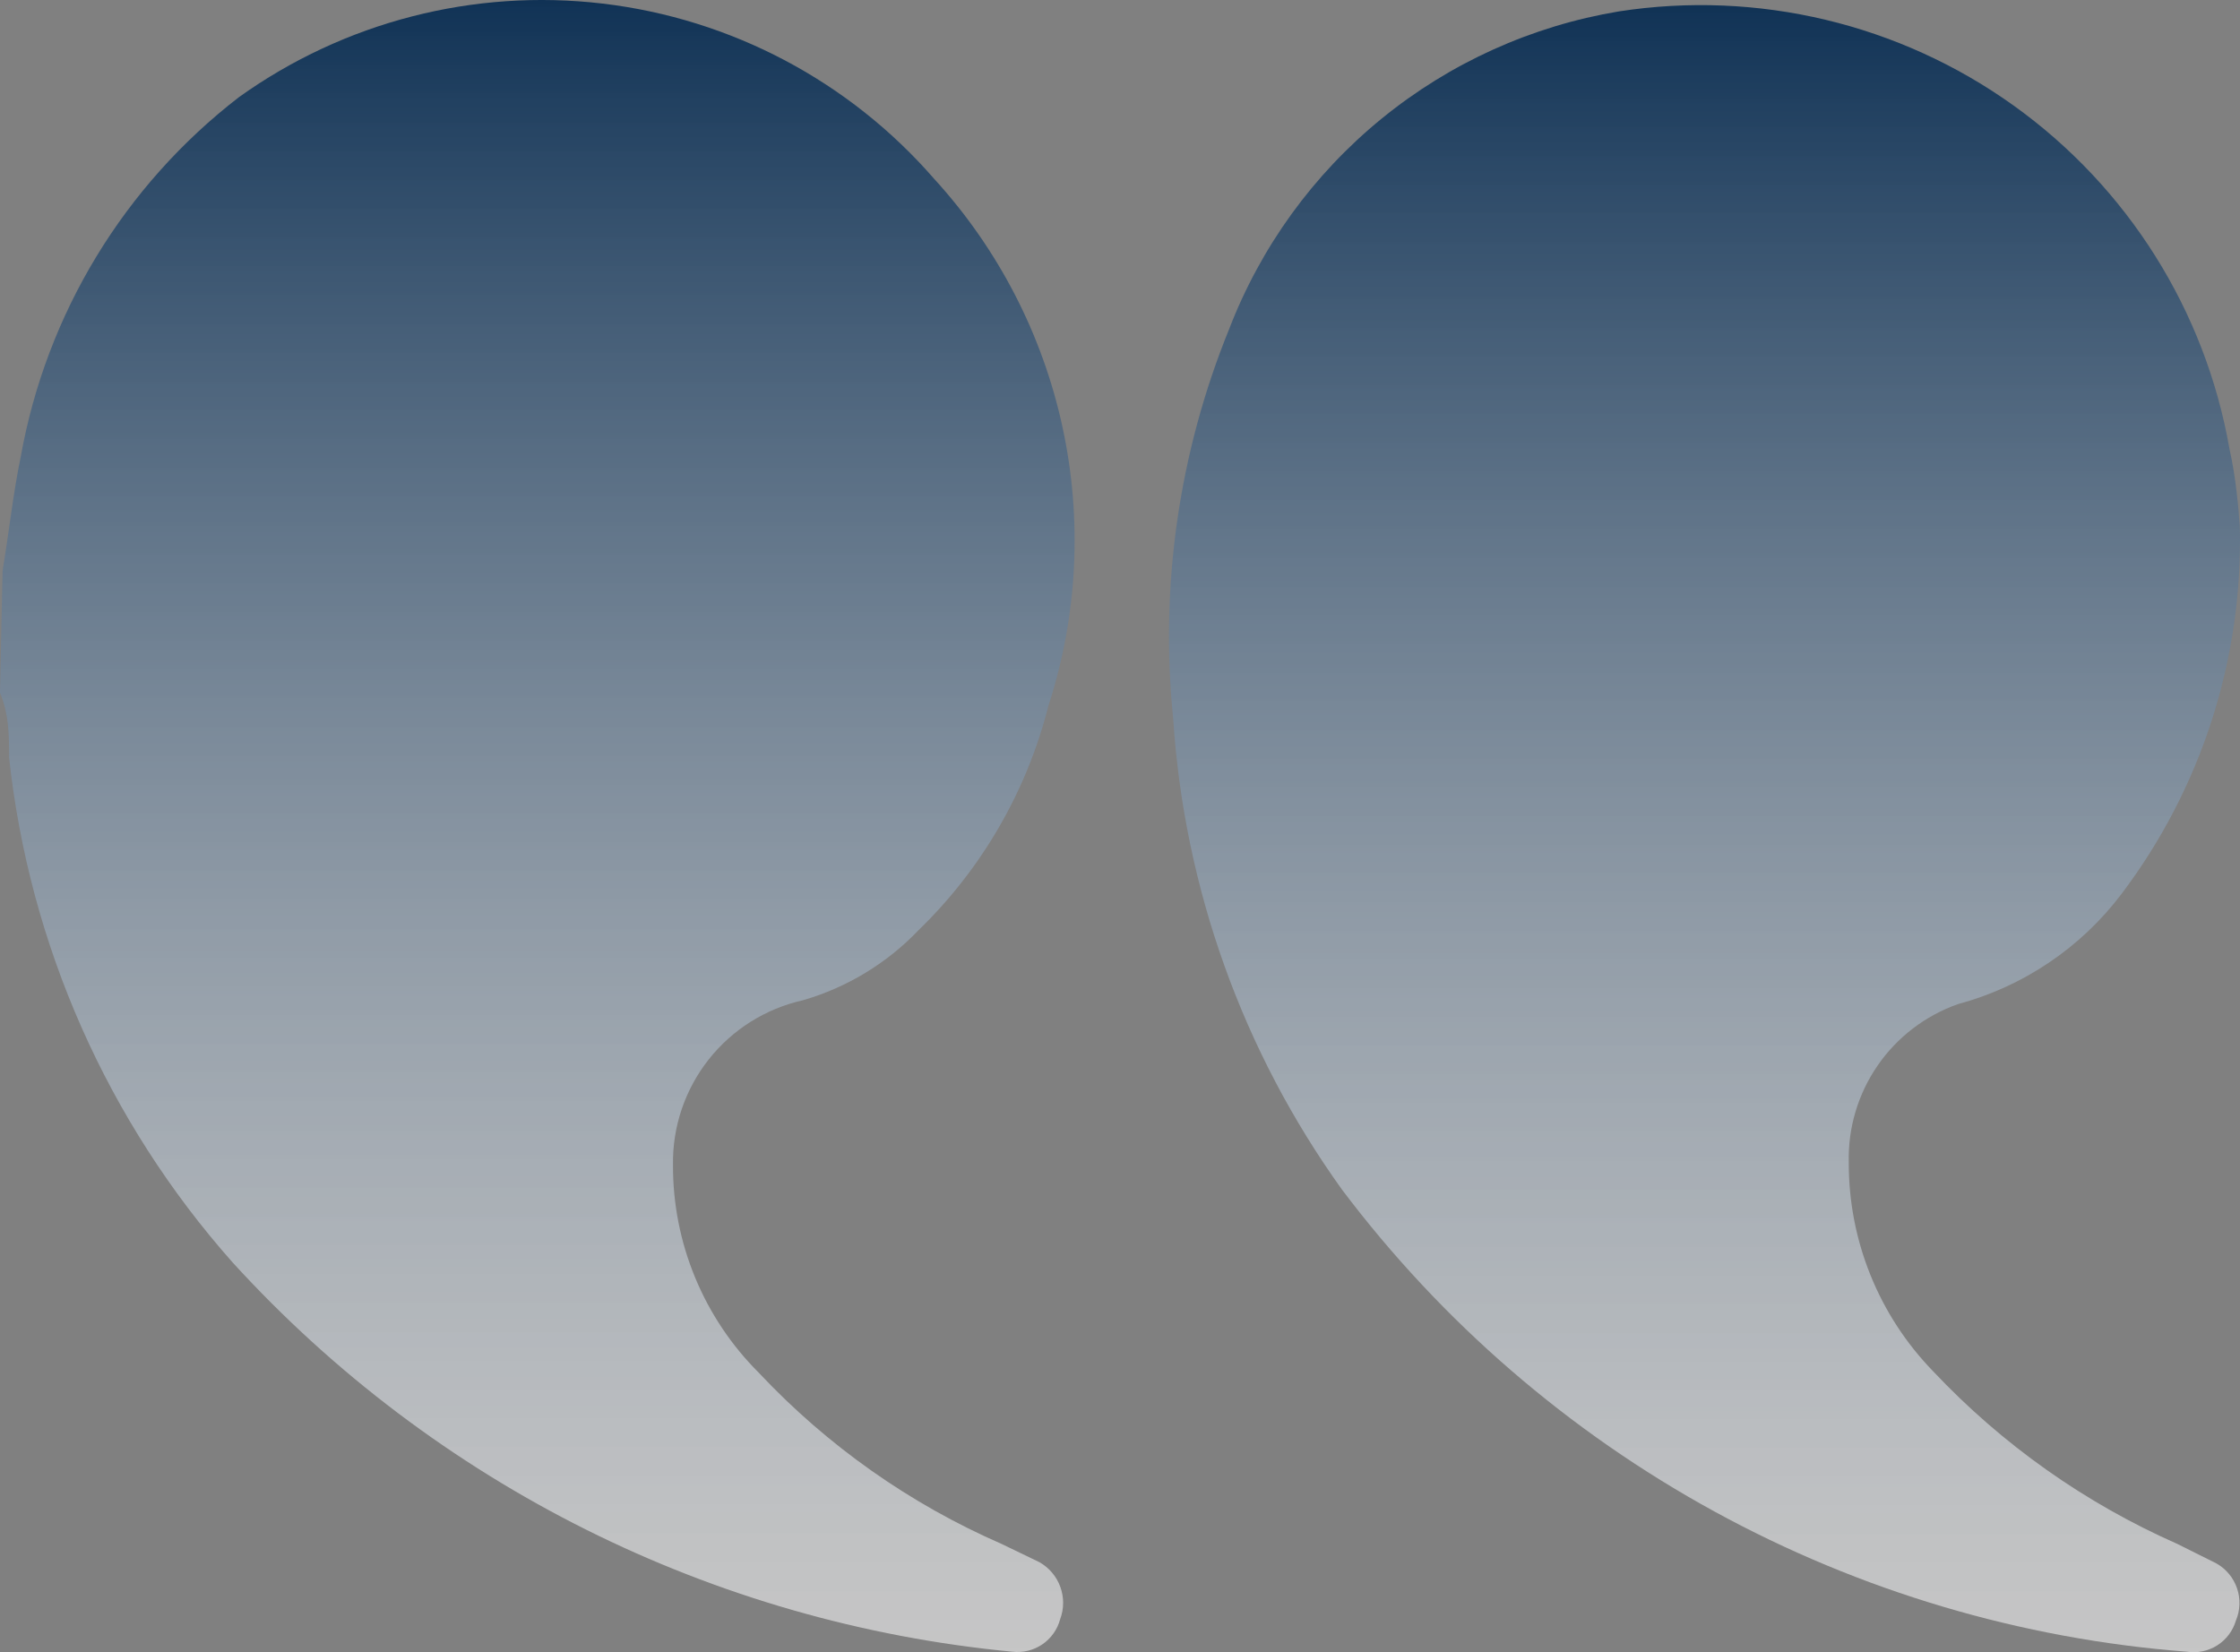 <svg width="122" height="90" viewBox="0 0 122 90" fill="none" xmlns="http://www.w3.org/2000/svg">
<rect x="0" y="0" width="122" height="90" fill="#808080" stroke="none"/>
<g clip-path="url(#clip0_34_2)">
<path d="M0.141 31.088C0.495 28.968 0.707 26.918 1.132 24.868C2.524 17.093 6.761 10.114 13.02 5.288C18.751 1.187 25.809 -0.63 32.811 0.194C39.813 1.018 46.255 4.422 50.877 9.741C54.36 13.549 56.771 18.21 57.865 23.251C58.959 28.292 58.696 33.533 57.103 38.44C55.926 43.093 53.476 47.327 50.027 50.669C48.302 52.474 46.13 53.791 43.73 54.486C41.697 54.941 39.883 56.082 38.594 57.717C37.305 59.352 36.62 61.382 36.654 63.463C36.646 65.562 37.055 67.643 37.857 69.584C38.658 71.525 39.837 73.288 41.324 74.772C45.055 78.747 49.557 81.922 54.556 84.103L56.608 85.093C57.137 85.391 57.542 85.868 57.749 86.439C57.957 87.009 57.954 87.635 57.74 88.203C57.591 88.763 57.244 89.251 56.763 89.576C56.281 89.901 55.699 90.041 55.122 89.97C38.824 88.417 23.689 80.857 12.666 68.764C5.852 61.081 1.599 51.472 0.495 41.267C0.495 40.066 0.495 38.935 -2.67029e-05 37.733L0.141 31.088Z" fill="url(#paint0_linear_34_2)"/>
<path d="M121.991 28.685C122.164 35.888 119.894 42.937 115.551 48.689C113.331 51.627 110.194 53.741 106.636 54.697C104.86 55.324 103.329 56.495 102.261 58.045C101.194 59.594 100.644 61.441 100.692 63.321C100.678 67.569 102.329 71.654 105.292 74.702C109.052 78.692 113.575 81.889 118.594 84.103L120.717 85.163C121.245 85.462 121.644 85.944 121.839 86.517C122.035 87.09 122.013 87.715 121.778 88.273C121.613 88.835 121.25 89.316 120.755 89.629C120.26 89.941 119.667 90.062 119.089 89.97C110.074 89.278 101.31 86.675 93.379 82.336C85.449 77.998 78.534 72.021 73.095 64.806C67.685 57.281 64.498 48.391 63.896 39.146C63.162 31.936 64.207 24.655 66.939 17.941C68.661 13.457 71.526 9.5 75.249 6.463C78.972 3.425 83.425 1.412 88.167 0.622C95.729 -0.547 103.448 1.293 109.667 5.747C115.885 10.201 120.107 16.914 121.425 24.444C121.778 25.999 121.92 27.695 121.991 28.685Z" fill="url(#paint1_linear_34_2)"/>
</g>
<defs>
<linearGradient id="paint0_linear_34_2" x1="29.264" y1="-2.24782e-07" x2="29.264" y2="89.988" gradientUnits="userSpaceOnUse">
<stop stop-color="#103255"/>
<stop offset="1" stop-color="white" stop-opacity="0.55"/>
</linearGradient>
<linearGradient id="paint1_linear_34_2" x1="92.834" y1="0.279" x2="92.834" y2="90" gradientUnits="userSpaceOnUse">
<stop stop-color="#103255"/>
<stop offset="1" stop-color="white" stop-opacity="0.55"/>
</linearGradient>
<clipPath id="clip0_34_2">
<rect width="122" height="90" fill="white" transform="matrix(-1 0 0 1 122 0)"/>
</clipPath>
</defs>
</svg>
